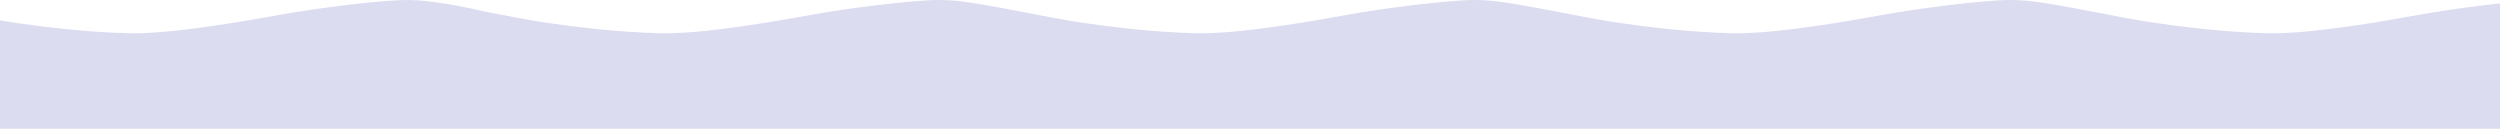 <svg xmlns="http://www.w3.org/2000/svg" fill="none" viewBox="0 0 6000 309" height="309" width="6000">
<g clip-path="url(#clip0_289_592)">
<path fill="#DCDCF0" d="M989 1748H-287L-287 136.896H-286.5L-286.5 0.688C-248.019 1.593 -164.753 17.679 -90.071 32.106L-90.071 32.106L-90.069 32.107L-90.06 32.108C-51.213 39.613 -14.689 46.669 12 50.906C90 63.288 208.5 77.735 310 79.798C411.5 81.862 582.5 51.594 670 35.772C757.5 19.95 911.5 -2.11126e-05 979 -1.52116e-05C1033 -1.04906e-05 1117.5 16.739 1153 25.453V25.765C1164.05 27.879 1175.08 30.01 1185.93 32.106L1185.93 32.106L1185.93 32.107L1185.94 32.108L1185.95 32.109C1224.79 39.614 1261.31 46.669 1288 50.906C1366 63.288 1484.5 77.735 1586 79.798C1687.5 81.862 1858.5 51.594 1946 35.772C2033.5 19.95 2187.5 -2.11126e-05 2255 -1.52116e-05C2261.57 -1.46374e-05 2268.59 0.248 2275.91 0.698C2314.58 1.708 2397.52 17.73 2471.93 32.107L2471.94 32.109C2510.79 39.614 2547.31 46.669 2574 50.906C2652 63.288 2770.5 77.735 2872 79.799C2973.5 81.862 3144.5 51.594 3232 35.772C3319.5 19.95 3473.5 0 3541 0C3547.57 0 3554.58 0.248 3561.91 0.698C3600.57 1.706 3683.51 17.73 3757.93 32.107L3757.94 32.108C3796.79 39.613 3833.31 46.669 3860 50.906C3938 63.288 4056.5 77.735 4158 79.798C4259.5 81.862 4430.5 51.594 4518 35.772C4605.5 19.95 4759.5 -2.11126e-05 4827 -1.52116e-05C4833.57 -1.46374e-05 4840.59 0.248 4847.91 0.698C4886.57 1.708 4969.51 17.73 5043.93 32.106L5043.93 32.107L5043.94 32.109C5082.79 39.614 5119.31 46.669 5146 50.906C5224 63.288 5342.5 77.735 5444 79.799C5545.5 81.862 5716.5 51.594 5804 35.772C5891.5 19.95 6045.5 0 6113 0C6167 0 6251.5 16.739 6287 25.453V136.896V1748L5001 1748H4847L3715 1748L3561 1748L2429 1748H2275H1153L989 1748Z" clip-rule="evenodd" fill-rule="evenodd"></path>
</g>
<defs>
<clipPath id="clip0_289_592">
<rect fill="white" height="309" width="6000"></rect>
</clipPath>
</defs>
</svg>
